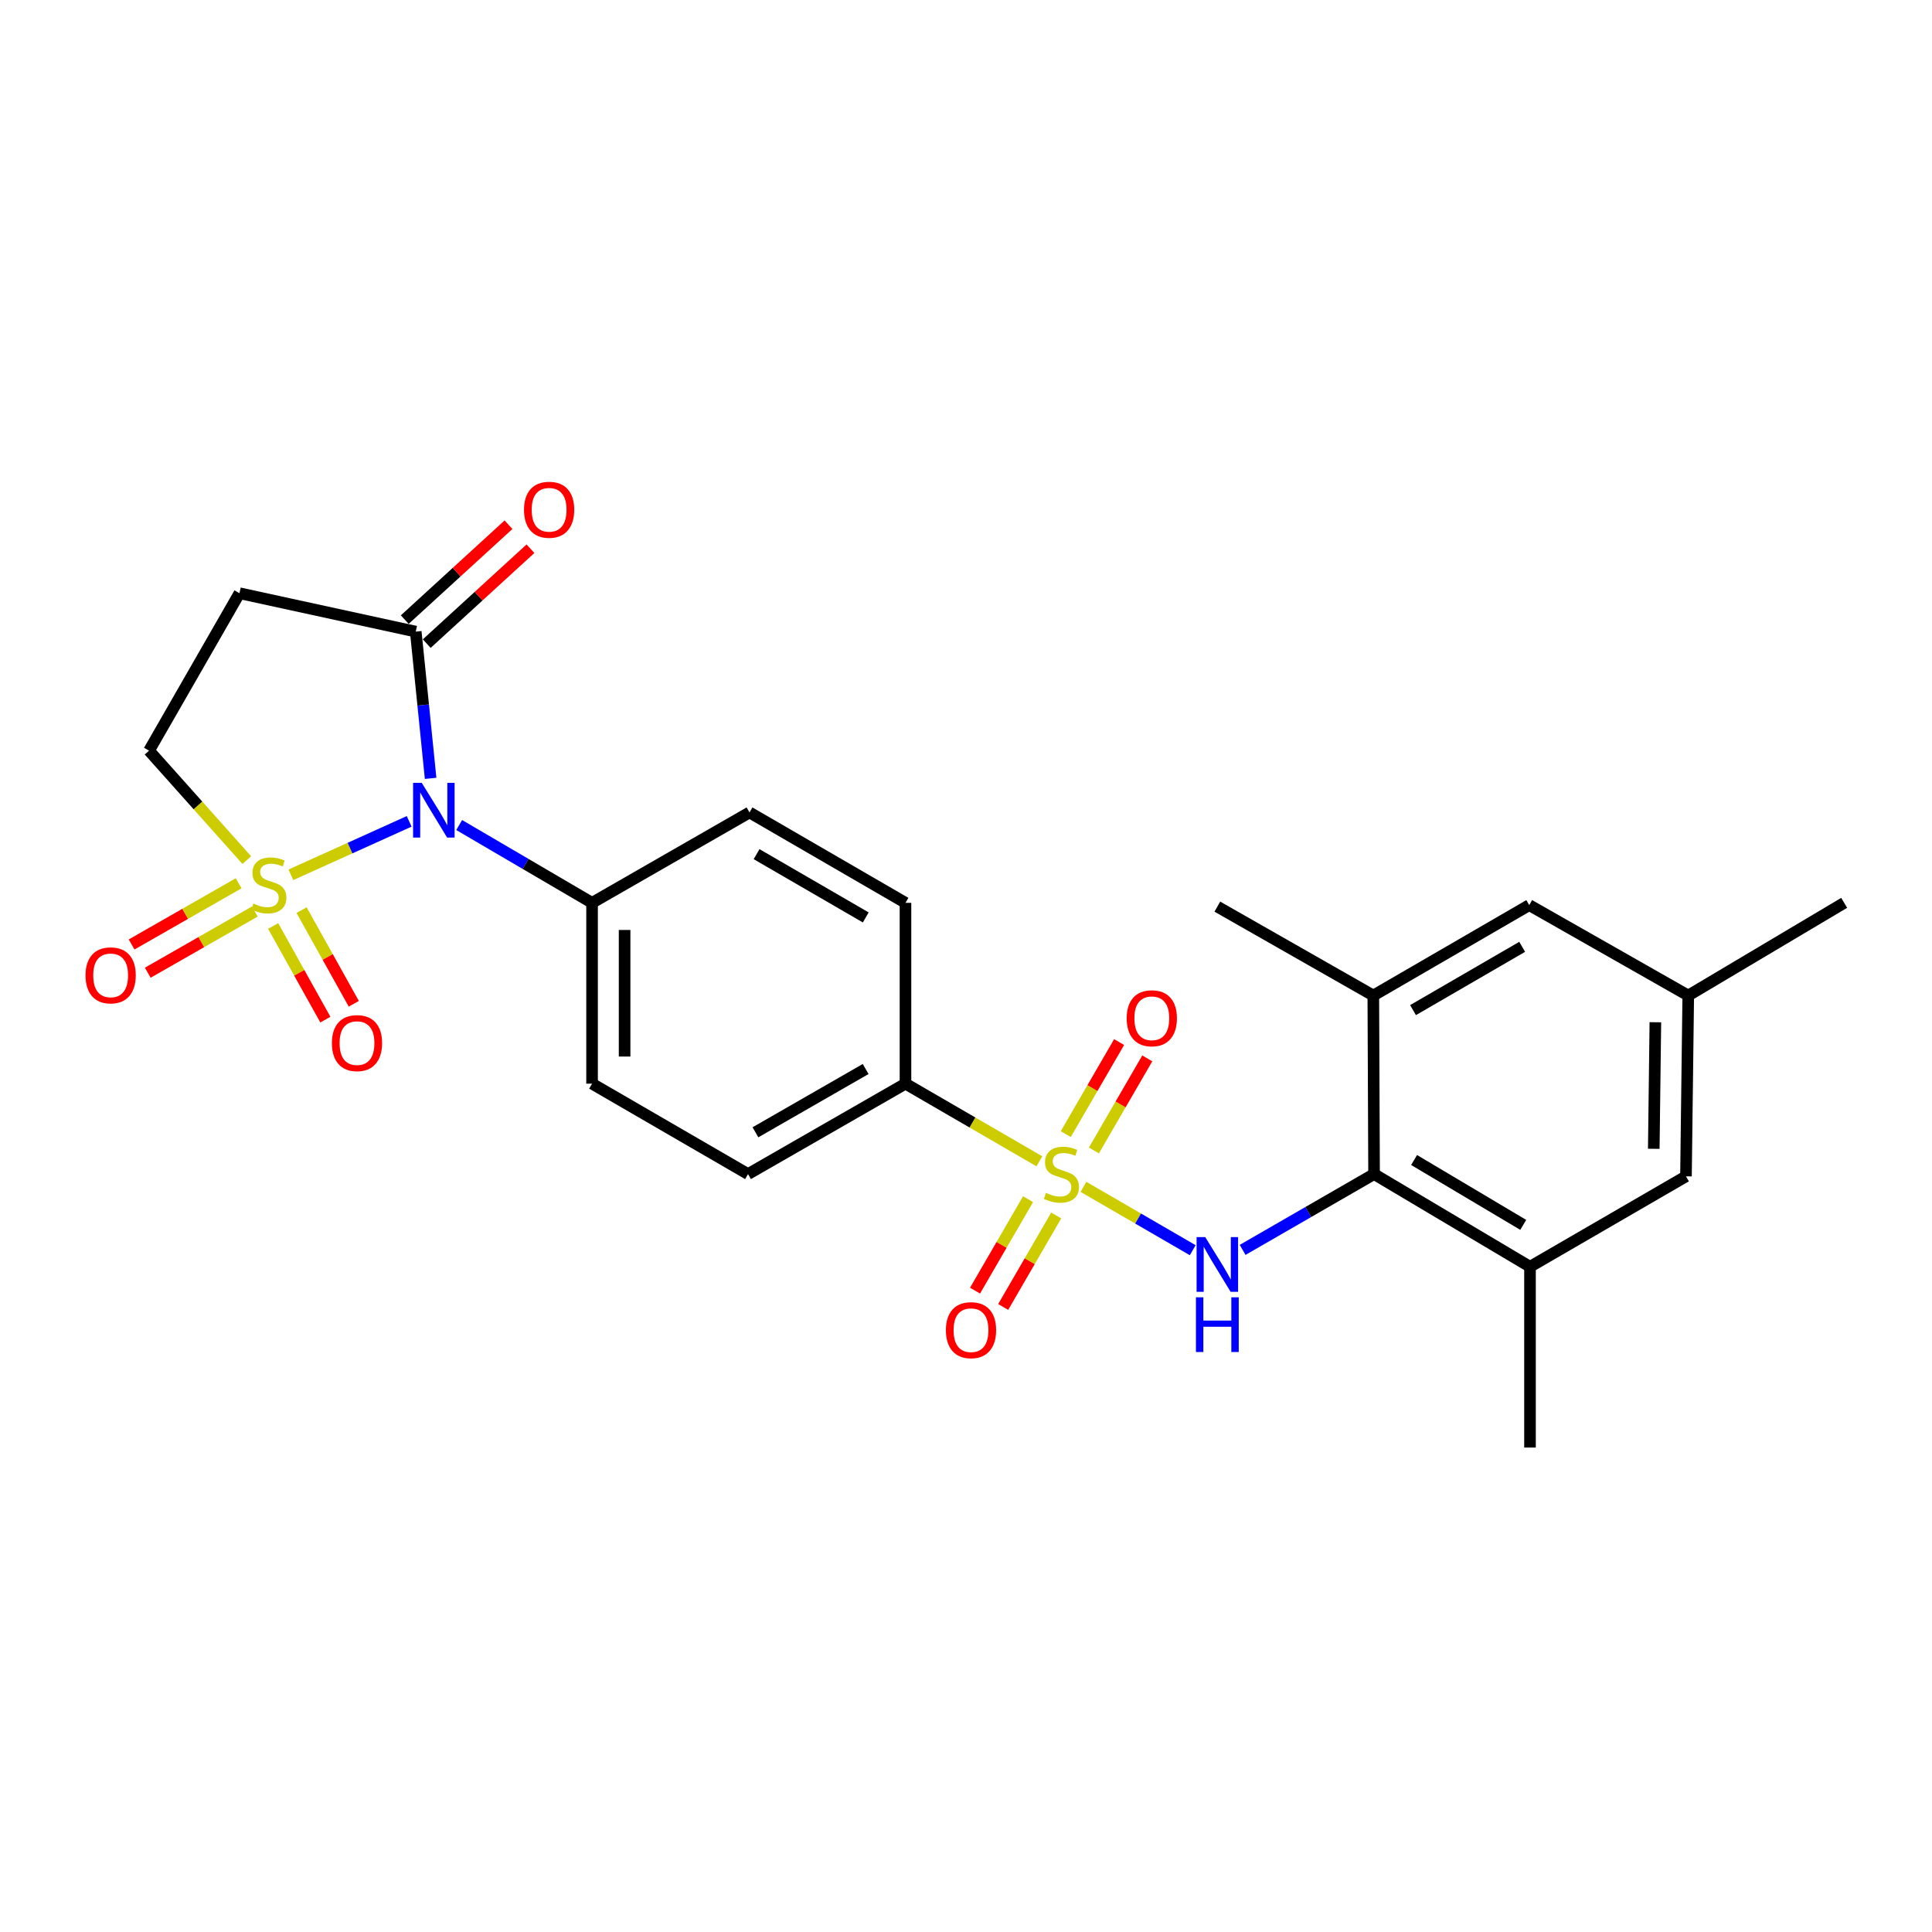 <?xml version='1.0' encoding='iso-8859-1'?>
<svg version='1.1' baseProfile='full'
              xmlns='http://www.w3.org/2000/svg'
                      xmlns:rdkit='http://www.rdkit.org/xml'
                      xmlns:xlink='http://www.w3.org/1999/xlink'
                  xml:space='preserve'
width='1000px' height='1000px' viewBox='0 0 1000 1000'>
<!-- END OF HEADER -->
<rect style='opacity:1.0;fill:#FFFFFF;stroke:none' width='1000' height='1000' x='0' y='0'> </rect>
<path class='bond-0' d='M 150.565,452.798 L 181.177,438.964' style='fill:none;fill-rule:evenodd;stroke:#CCCC00;stroke-width:6px;stroke-linecap:butt;stroke-linejoin:miter;stroke-opacity:1' />
<path class='bond-0' d='M 181.177,438.964 L 211.789,425.13' style='fill:none;fill-rule:evenodd;stroke:#0000FF;stroke-width:6px;stroke-linecap:butt;stroke-linejoin:miter;stroke-opacity:1' />
<path class='bond-6' d='M 127.735,445.188 L 102.441,416.866' style='fill:none;fill-rule:evenodd;stroke:#CCCC00;stroke-width:6px;stroke-linecap:butt;stroke-linejoin:miter;stroke-opacity:1' />
<path class='bond-6' d='M 102.441,416.866 L 77.147,388.545' style='fill:none;fill-rule:evenodd;stroke:#000000;stroke-width:6px;stroke-linecap:butt;stroke-linejoin:miter;stroke-opacity:1' />
<path class='bond-11' d='M 141.386,479.284 L 154.898,503.523' style='fill:none;fill-rule:evenodd;stroke:#CCCC00;stroke-width:6px;stroke-linecap:butt;stroke-linejoin:miter;stroke-opacity:1' />
<path class='bond-11' d='M 154.898,503.523 L 168.409,527.761' style='fill:none;fill-rule:evenodd;stroke:#FF0000;stroke-width:6px;stroke-linecap:butt;stroke-linejoin:miter;stroke-opacity:1' />
<path class='bond-11' d='M 156.099,471.083 L 169.61,495.321' style='fill:none;fill-rule:evenodd;stroke:#CCCC00;stroke-width:6px;stroke-linecap:butt;stroke-linejoin:miter;stroke-opacity:1' />
<path class='bond-11' d='M 169.61,495.321 L 183.121,519.56' style='fill:none;fill-rule:evenodd;stroke:#FF0000;stroke-width:6px;stroke-linecap:butt;stroke-linejoin:miter;stroke-opacity:1' />
<path class='bond-12' d='M 123.524,457.186 L 95.822,473.021' style='fill:none;fill-rule:evenodd;stroke:#CCCC00;stroke-width:6px;stroke-linecap:butt;stroke-linejoin:miter;stroke-opacity:1' />
<path class='bond-12' d='M 95.822,473.021 L 68.12,488.856' style='fill:none;fill-rule:evenodd;stroke:#FF0000;stroke-width:6px;stroke-linecap:butt;stroke-linejoin:miter;stroke-opacity:1' />
<path class='bond-12' d='M 131.883,471.81 L 104.181,487.645' style='fill:none;fill-rule:evenodd;stroke:#CCCC00;stroke-width:6px;stroke-linecap:butt;stroke-linejoin:miter;stroke-opacity:1' />
<path class='bond-12' d='M 104.181,487.645 L 76.478,503.48' style='fill:none;fill-rule:evenodd;stroke:#FF0000;stroke-width:6px;stroke-linecap:butt;stroke-linejoin:miter;stroke-opacity:1' />
<path class='bond-3' d='M 222.888,402.877 L 219.04,364.9' style='fill:none;fill-rule:evenodd;stroke:#0000FF;stroke-width:6px;stroke-linecap:butt;stroke-linejoin:miter;stroke-opacity:1' />
<path class='bond-3' d='M 219.04,364.9 L 215.192,326.924' style='fill:none;fill-rule:evenodd;stroke:#000000;stroke-width:6px;stroke-linecap:butt;stroke-linejoin:miter;stroke-opacity:1' />
<path class='bond-10' d='M 237.671,427.037 L 272.06,447.173' style='fill:none;fill-rule:evenodd;stroke:#0000FF;stroke-width:6px;stroke-linecap:butt;stroke-linejoin:miter;stroke-opacity:1' />
<path class='bond-10' d='M 272.06,447.173 L 306.448,467.309' style='fill:none;fill-rule:evenodd;stroke:#000000;stroke-width:6px;stroke-linecap:butt;stroke-linejoin:miter;stroke-opacity:1' />
<path class='bond-1' d='M 537.972,601.085 L 503.323,580.995' style='fill:none;fill-rule:evenodd;stroke:#CCCC00;stroke-width:6px;stroke-linecap:butt;stroke-linejoin:miter;stroke-opacity:1' />
<path class='bond-1' d='M 503.323,580.995 L 468.674,560.904' style='fill:none;fill-rule:evenodd;stroke:#000000;stroke-width:6px;stroke-linecap:butt;stroke-linejoin:miter;stroke-opacity:1' />
<path class='bond-2' d='M 560.796,614.318 L 589.074,630.711' style='fill:none;fill-rule:evenodd;stroke:#CCCC00;stroke-width:6px;stroke-linecap:butt;stroke-linejoin:miter;stroke-opacity:1' />
<path class='bond-2' d='M 589.074,630.711 L 617.352,647.104' style='fill:none;fill-rule:evenodd;stroke:#0000FF;stroke-width:6px;stroke-linecap:butt;stroke-linejoin:miter;stroke-opacity:1' />
<path class='bond-13' d='M 566.206,595.473 L 580.017,571.643' style='fill:none;fill-rule:evenodd;stroke:#CCCC00;stroke-width:6px;stroke-linecap:butt;stroke-linejoin:miter;stroke-opacity:1' />
<path class='bond-13' d='M 580.017,571.643 L 593.828,547.814' style='fill:none;fill-rule:evenodd;stroke:#FF0000;stroke-width:6px;stroke-linecap:butt;stroke-linejoin:miter;stroke-opacity:1' />
<path class='bond-13' d='M 551.633,587.027 L 565.444,563.197' style='fill:none;fill-rule:evenodd;stroke:#CCCC00;stroke-width:6px;stroke-linecap:butt;stroke-linejoin:miter;stroke-opacity:1' />
<path class='bond-13' d='M 565.444,563.197 L 579.255,539.368' style='fill:none;fill-rule:evenodd;stroke:#FF0000;stroke-width:6px;stroke-linecap:butt;stroke-linejoin:miter;stroke-opacity:1' />
<path class='bond-14' d='M 532.12,620.691 L 518.397,644.362' style='fill:none;fill-rule:evenodd;stroke:#CCCC00;stroke-width:6px;stroke-linecap:butt;stroke-linejoin:miter;stroke-opacity:1' />
<path class='bond-14' d='M 518.397,644.362 L 504.674,668.034' style='fill:none;fill-rule:evenodd;stroke:#FF0000;stroke-width:6px;stroke-linecap:butt;stroke-linejoin:miter;stroke-opacity:1' />
<path class='bond-14' d='M 546.692,629.139 L 532.969,652.81' style='fill:none;fill-rule:evenodd;stroke:#CCCC00;stroke-width:6px;stroke-linecap:butt;stroke-linejoin:miter;stroke-opacity:1' />
<path class='bond-14' d='M 532.969,652.81 L 519.247,676.482' style='fill:none;fill-rule:evenodd;stroke:#FF0000;stroke-width:6px;stroke-linecap:butt;stroke-linejoin:miter;stroke-opacity:1' />
<path class='bond-4' d='M 643.176,646.946 L 677.196,627.324' style='fill:none;fill-rule:evenodd;stroke:#0000FF;stroke-width:6px;stroke-linecap:butt;stroke-linejoin:miter;stroke-opacity:1' />
<path class='bond-4' d='M 677.196,627.324 L 711.217,607.702' style='fill:none;fill-rule:evenodd;stroke:#000000;stroke-width:6px;stroke-linecap:butt;stroke-linejoin:miter;stroke-opacity:1' />
<path class='bond-17' d='M 220.877,333.138 L 247.723,308.577' style='fill:none;fill-rule:evenodd;stroke:#000000;stroke-width:6px;stroke-linecap:butt;stroke-linejoin:miter;stroke-opacity:1' />
<path class='bond-17' d='M 247.723,308.577 L 274.569,284.016' style='fill:none;fill-rule:evenodd;stroke:#FF0000;stroke-width:6px;stroke-linecap:butt;stroke-linejoin:miter;stroke-opacity:1' />
<path class='bond-17' d='M 209.507,320.71 L 236.353,296.149' style='fill:none;fill-rule:evenodd;stroke:#000000;stroke-width:6px;stroke-linecap:butt;stroke-linejoin:miter;stroke-opacity:1' />
<path class='bond-17' d='M 236.353,296.149 L 263.2,271.588' style='fill:none;fill-rule:evenodd;stroke:#FF0000;stroke-width:6px;stroke-linecap:butt;stroke-linejoin:miter;stroke-opacity:1' />
<path class='bond-26' d='M 215.192,326.924 L 123.945,307.048' style='fill:none;fill-rule:evenodd;stroke:#000000;stroke-width:6px;stroke-linecap:butt;stroke-linejoin:miter;stroke-opacity:1' />
<path class='bond-7' d='M 711.217,607.702 L 791.927,655.67' style='fill:none;fill-rule:evenodd;stroke:#000000;stroke-width:6px;stroke-linecap:butt;stroke-linejoin:miter;stroke-opacity:1' />
<path class='bond-7' d='M 731.929,600.418 L 788.426,633.995' style='fill:none;fill-rule:evenodd;stroke:#000000;stroke-width:6px;stroke-linecap:butt;stroke-linejoin:miter;stroke-opacity:1' />
<path class='bond-8' d='M 711.217,607.702 L 710.824,515.286' style='fill:none;fill-rule:evenodd;stroke:#000000;stroke-width:6px;stroke-linecap:butt;stroke-linejoin:miter;stroke-opacity:1' />
<path class='bond-5' d='M 123.945,307.048 L 77.147,388.545' style='fill:none;fill-rule:evenodd;stroke:#000000;stroke-width:6px;stroke-linecap:butt;stroke-linejoin:miter;stroke-opacity:1' />
<path class='bond-15' d='M 791.927,655.67 L 872.656,608.872' style='fill:none;fill-rule:evenodd;stroke:#000000;stroke-width:6px;stroke-linecap:butt;stroke-linejoin:miter;stroke-opacity:1' />
<path class='bond-23' d='M 791.927,655.67 L 791.927,749.247' style='fill:none;fill-rule:evenodd;stroke:#000000;stroke-width:6px;stroke-linecap:butt;stroke-linejoin:miter;stroke-opacity:1' />
<path class='bond-16' d='M 710.824,515.286 L 791.534,468.488' style='fill:none;fill-rule:evenodd;stroke:#000000;stroke-width:6px;stroke-linecap:butt;stroke-linejoin:miter;stroke-opacity:1' />
<path class='bond-16' d='M 731.379,522.837 L 787.876,490.079' style='fill:none;fill-rule:evenodd;stroke:#000000;stroke-width:6px;stroke-linecap:butt;stroke-linejoin:miter;stroke-opacity:1' />
<path class='bond-24' d='M 710.824,515.286 L 630.094,469.274' style='fill:none;fill-rule:evenodd;stroke:#000000;stroke-width:6px;stroke-linecap:butt;stroke-linejoin:miter;stroke-opacity:1' />
<path class='bond-9' d='M 468.674,560.904 L 387.177,607.702' style='fill:none;fill-rule:evenodd;stroke:#000000;stroke-width:6px;stroke-linecap:butt;stroke-linejoin:miter;stroke-opacity:1' />
<path class='bond-9' d='M 448.061,553.317 L 391.014,586.076' style='fill:none;fill-rule:evenodd;stroke:#000000;stroke-width:6px;stroke-linecap:butt;stroke-linejoin:miter;stroke-opacity:1' />
<path class='bond-27' d='M 468.674,560.904 L 468.674,467.309' style='fill:none;fill-rule:evenodd;stroke:#000000;stroke-width:6px;stroke-linecap:butt;stroke-linejoin:miter;stroke-opacity:1' />
<path class='bond-21' d='M 306.448,467.309 L 387.945,420.52' style='fill:none;fill-rule:evenodd;stroke:#000000;stroke-width:6px;stroke-linecap:butt;stroke-linejoin:miter;stroke-opacity:1' />
<path class='bond-22' d='M 306.448,467.309 L 306.448,560.904' style='fill:none;fill-rule:evenodd;stroke:#000000;stroke-width:6px;stroke-linecap:butt;stroke-linejoin:miter;stroke-opacity:1' />
<path class='bond-22' d='M 323.292,481.348 L 323.292,546.865' style='fill:none;fill-rule:evenodd;stroke:#000000;stroke-width:6px;stroke-linecap:butt;stroke-linejoin:miter;stroke-opacity:1' />
<path class='bond-28' d='M 872.656,608.872 L 873.835,515.286' style='fill:none;fill-rule:evenodd;stroke:#000000;stroke-width:6px;stroke-linecap:butt;stroke-linejoin:miter;stroke-opacity:1' />
<path class='bond-28' d='M 855.99,594.622 L 856.816,529.111' style='fill:none;fill-rule:evenodd;stroke:#000000;stroke-width:6px;stroke-linecap:butt;stroke-linejoin:miter;stroke-opacity:1' />
<path class='bond-18' d='M 791.534,468.488 L 873.835,515.286' style='fill:none;fill-rule:evenodd;stroke:#000000;stroke-width:6px;stroke-linecap:butt;stroke-linejoin:miter;stroke-opacity:1' />
<path class='bond-25' d='M 873.835,515.286 L 954.545,467.309' style='fill:none;fill-rule:evenodd;stroke:#000000;stroke-width:6px;stroke-linecap:butt;stroke-linejoin:miter;stroke-opacity:1' />
<path class='bond-19' d='M 387.177,607.702 L 306.448,560.904' style='fill:none;fill-rule:evenodd;stroke:#000000;stroke-width:6px;stroke-linecap:butt;stroke-linejoin:miter;stroke-opacity:1' />
<path class='bond-20' d='M 468.674,467.309 L 387.945,420.52' style='fill:none;fill-rule:evenodd;stroke:#000000;stroke-width:6px;stroke-linecap:butt;stroke-linejoin:miter;stroke-opacity:1' />
<path class='bond-20' d='M 448.118,474.863 L 391.608,442.111' style='fill:none;fill-rule:evenodd;stroke:#000000;stroke-width:6px;stroke-linecap:butt;stroke-linejoin:miter;stroke-opacity:1' />
<path  class='atom-0' d='M 131.141 467.68
Q 131.461 467.8, 132.781 468.36
Q 134.101 468.92, 135.541 469.28
Q 137.021 469.6, 138.461 469.6
Q 141.141 469.6, 142.701 468.32
Q 144.261 467, 144.261 464.72
Q 144.261 463.16, 143.461 462.2
Q 142.701 461.24, 141.501 460.72
Q 140.301 460.2, 138.301 459.6
Q 135.781 458.84, 134.261 458.12
Q 132.781 457.4, 131.701 455.88
Q 130.661 454.36, 130.661 451.8
Q 130.661 448.24, 133.061 446.04
Q 135.501 443.84, 140.301 443.84
Q 143.581 443.84, 147.301 445.4
L 146.381 448.48
Q 142.981 447.08, 140.421 447.08
Q 137.661 447.08, 136.141 448.24
Q 134.621 449.36, 134.661 451.32
Q 134.661 452.84, 135.421 453.76
Q 136.221 454.68, 137.341 455.2
Q 138.501 455.72, 140.421 456.32
Q 142.981 457.12, 144.501 457.92
Q 146.021 458.72, 147.101 460.36
Q 148.221 461.96, 148.221 464.72
Q 148.221 468.64, 145.581 470.76
Q 142.981 472.84, 138.621 472.84
Q 136.101 472.84, 134.181 472.28
Q 132.301 471.76, 130.061 470.84
L 131.141 467.68
' fill='#CCCC00'/>
<path  class='atom-1' d='M 218.299 405.2
L 227.579 420.2
Q 228.499 421.68, 229.979 424.36
Q 231.459 427.04, 231.539 427.2
L 231.539 405.2
L 235.299 405.2
L 235.299 433.52
L 231.419 433.52
L 221.459 417.12
Q 220.299 415.2, 219.059 413
Q 217.859 410.8, 217.499 410.12
L 217.499 433.52
L 213.819 433.52
L 213.819 405.2
L 218.299 405.2
' fill='#0000FF'/>
<path  class='atom-2' d='M 541.384 617.422
Q 541.704 617.542, 543.024 618.102
Q 544.344 618.662, 545.784 619.022
Q 547.264 619.342, 548.704 619.342
Q 551.384 619.342, 552.944 618.062
Q 554.504 616.742, 554.504 614.462
Q 554.504 612.902, 553.704 611.942
Q 552.944 610.982, 551.744 610.462
Q 550.544 609.942, 548.544 609.342
Q 546.024 608.582, 544.504 607.862
Q 543.024 607.142, 541.944 605.622
Q 540.904 604.102, 540.904 601.542
Q 540.904 597.982, 543.304 595.782
Q 545.744 593.582, 550.544 593.582
Q 553.824 593.582, 557.544 595.142
L 556.624 598.222
Q 553.224 596.822, 550.664 596.822
Q 547.904 596.822, 546.384 597.982
Q 544.864 599.102, 544.904 601.062
Q 544.904 602.582, 545.664 603.502
Q 546.464 604.422, 547.584 604.942
Q 548.744 605.462, 550.664 606.062
Q 553.224 606.862, 554.744 607.662
Q 556.264 608.462, 557.344 610.102
Q 558.464 611.702, 558.464 614.462
Q 558.464 618.382, 555.824 620.502
Q 553.224 622.582, 548.864 622.582
Q 546.344 622.582, 544.424 622.022
Q 542.544 621.502, 540.304 620.582
L 541.384 617.422
' fill='#CCCC00'/>
<path  class='atom-3' d='M 623.834 640.331
L 633.114 655.331
Q 634.034 656.811, 635.514 659.491
Q 636.994 662.171, 637.074 662.331
L 637.074 640.331
L 640.834 640.331
L 640.834 668.651
L 636.954 668.651
L 626.994 652.251
Q 625.834 650.331, 624.594 648.131
Q 623.394 645.931, 623.034 645.251
L 623.034 668.651
L 619.354 668.651
L 619.354 640.331
L 623.834 640.331
' fill='#0000FF'/>
<path  class='atom-3' d='M 619.014 671.483
L 622.854 671.483
L 622.854 683.523
L 637.334 683.523
L 637.334 671.483
L 641.174 671.483
L 641.174 699.803
L 637.334 699.803
L 637.334 686.723
L 622.854 686.723
L 622.854 699.803
L 619.014 699.803
L 619.014 671.483
' fill='#0000FF'/>
<path  class='atom-12' d='M 171.779 539.911
Q 171.779 533.111, 175.139 529.311
Q 178.499 525.511, 184.779 525.511
Q 191.059 525.511, 194.419 529.311
Q 197.779 533.111, 197.779 539.911
Q 197.779 546.791, 194.379 550.711
Q 190.979 554.591, 184.779 554.591
Q 178.539 554.591, 175.139 550.711
Q 171.779 546.831, 171.779 539.911
M 184.779 551.391
Q 189.099 551.391, 191.419 548.511
Q 193.779 545.591, 193.779 539.911
Q 193.779 534.351, 191.419 531.551
Q 189.099 528.711, 184.779 528.711
Q 180.459 528.711, 178.099 531.511
Q 175.779 534.311, 175.779 539.911
Q 175.779 545.631, 178.099 548.511
Q 180.459 551.391, 184.779 551.391
' fill='#FF0000'/>
<path  class='atom-13' d='M 44.271 504.838
Q 44.271 498.038, 47.631 494.238
Q 50.991 490.438, 57.271 490.438
Q 63.551 490.438, 66.911 494.238
Q 70.271 498.038, 70.271 504.838
Q 70.271 511.718, 66.871 515.638
Q 63.471 519.518, 57.271 519.518
Q 51.031 519.518, 47.631 515.638
Q 44.271 511.758, 44.271 504.838
M 57.271 516.318
Q 61.591 516.318, 63.911 513.438
Q 66.271 510.518, 66.271 504.838
Q 66.271 499.278, 63.911 496.478
Q 61.591 493.638, 57.271 493.638
Q 52.951 493.638, 50.591 496.438
Q 48.271 499.238, 48.271 504.838
Q 48.271 510.558, 50.591 513.438
Q 52.951 516.318, 57.271 516.318
' fill='#FF0000'/>
<path  class='atom-14' d='M 583.173 527.053
Q 583.173 520.253, 586.533 516.453
Q 589.893 512.653, 596.173 512.653
Q 602.453 512.653, 605.813 516.453
Q 609.173 520.253, 609.173 527.053
Q 609.173 533.933, 605.773 537.853
Q 602.373 541.733, 596.173 541.733
Q 589.933 541.733, 586.533 537.853
Q 583.173 533.973, 583.173 527.053
M 596.173 538.533
Q 600.493 538.533, 602.813 535.653
Q 605.173 532.733, 605.173 527.053
Q 605.173 521.493, 602.813 518.693
Q 600.493 515.853, 596.173 515.853
Q 591.853 515.853, 589.493 518.653
Q 587.173 521.453, 587.173 527.053
Q 587.173 532.773, 589.493 535.653
Q 591.853 538.533, 596.173 538.533
' fill='#FF0000'/>
<path  class='atom-15' d='M 489.595 688.493
Q 489.595 681.693, 492.955 677.893
Q 496.315 674.093, 502.595 674.093
Q 508.875 674.093, 512.235 677.893
Q 515.595 681.693, 515.595 688.493
Q 515.595 695.373, 512.195 699.293
Q 508.795 703.173, 502.595 703.173
Q 496.355 703.173, 492.955 699.293
Q 489.595 695.413, 489.595 688.493
M 502.595 699.973
Q 506.915 699.973, 509.235 697.093
Q 511.595 694.173, 511.595 688.493
Q 511.595 682.933, 509.235 680.133
Q 506.915 677.293, 502.595 677.293
Q 498.275 677.293, 495.915 680.093
Q 493.595 682.893, 493.595 688.493
Q 493.595 694.213, 495.915 697.093
Q 498.275 699.973, 502.595 699.973
' fill='#FF0000'/>
<path  class='atom-18' d='M 271.224 263.849
Q 271.224 257.049, 274.584 253.249
Q 277.944 249.449, 284.224 249.449
Q 290.504 249.449, 293.864 253.249
Q 297.224 257.049, 297.224 263.849
Q 297.224 270.729, 293.824 274.649
Q 290.424 278.529, 284.224 278.529
Q 277.984 278.529, 274.584 274.649
Q 271.224 270.769, 271.224 263.849
M 284.224 275.329
Q 288.544 275.329, 290.864 272.449
Q 293.224 269.529, 293.224 263.849
Q 293.224 258.289, 290.864 255.489
Q 288.544 252.649, 284.224 252.649
Q 279.904 252.649, 277.544 255.449
Q 275.224 258.249, 275.224 263.849
Q 275.224 269.569, 277.544 272.449
Q 279.904 275.329, 284.224 275.329
' fill='#FF0000'/>
</svg>
